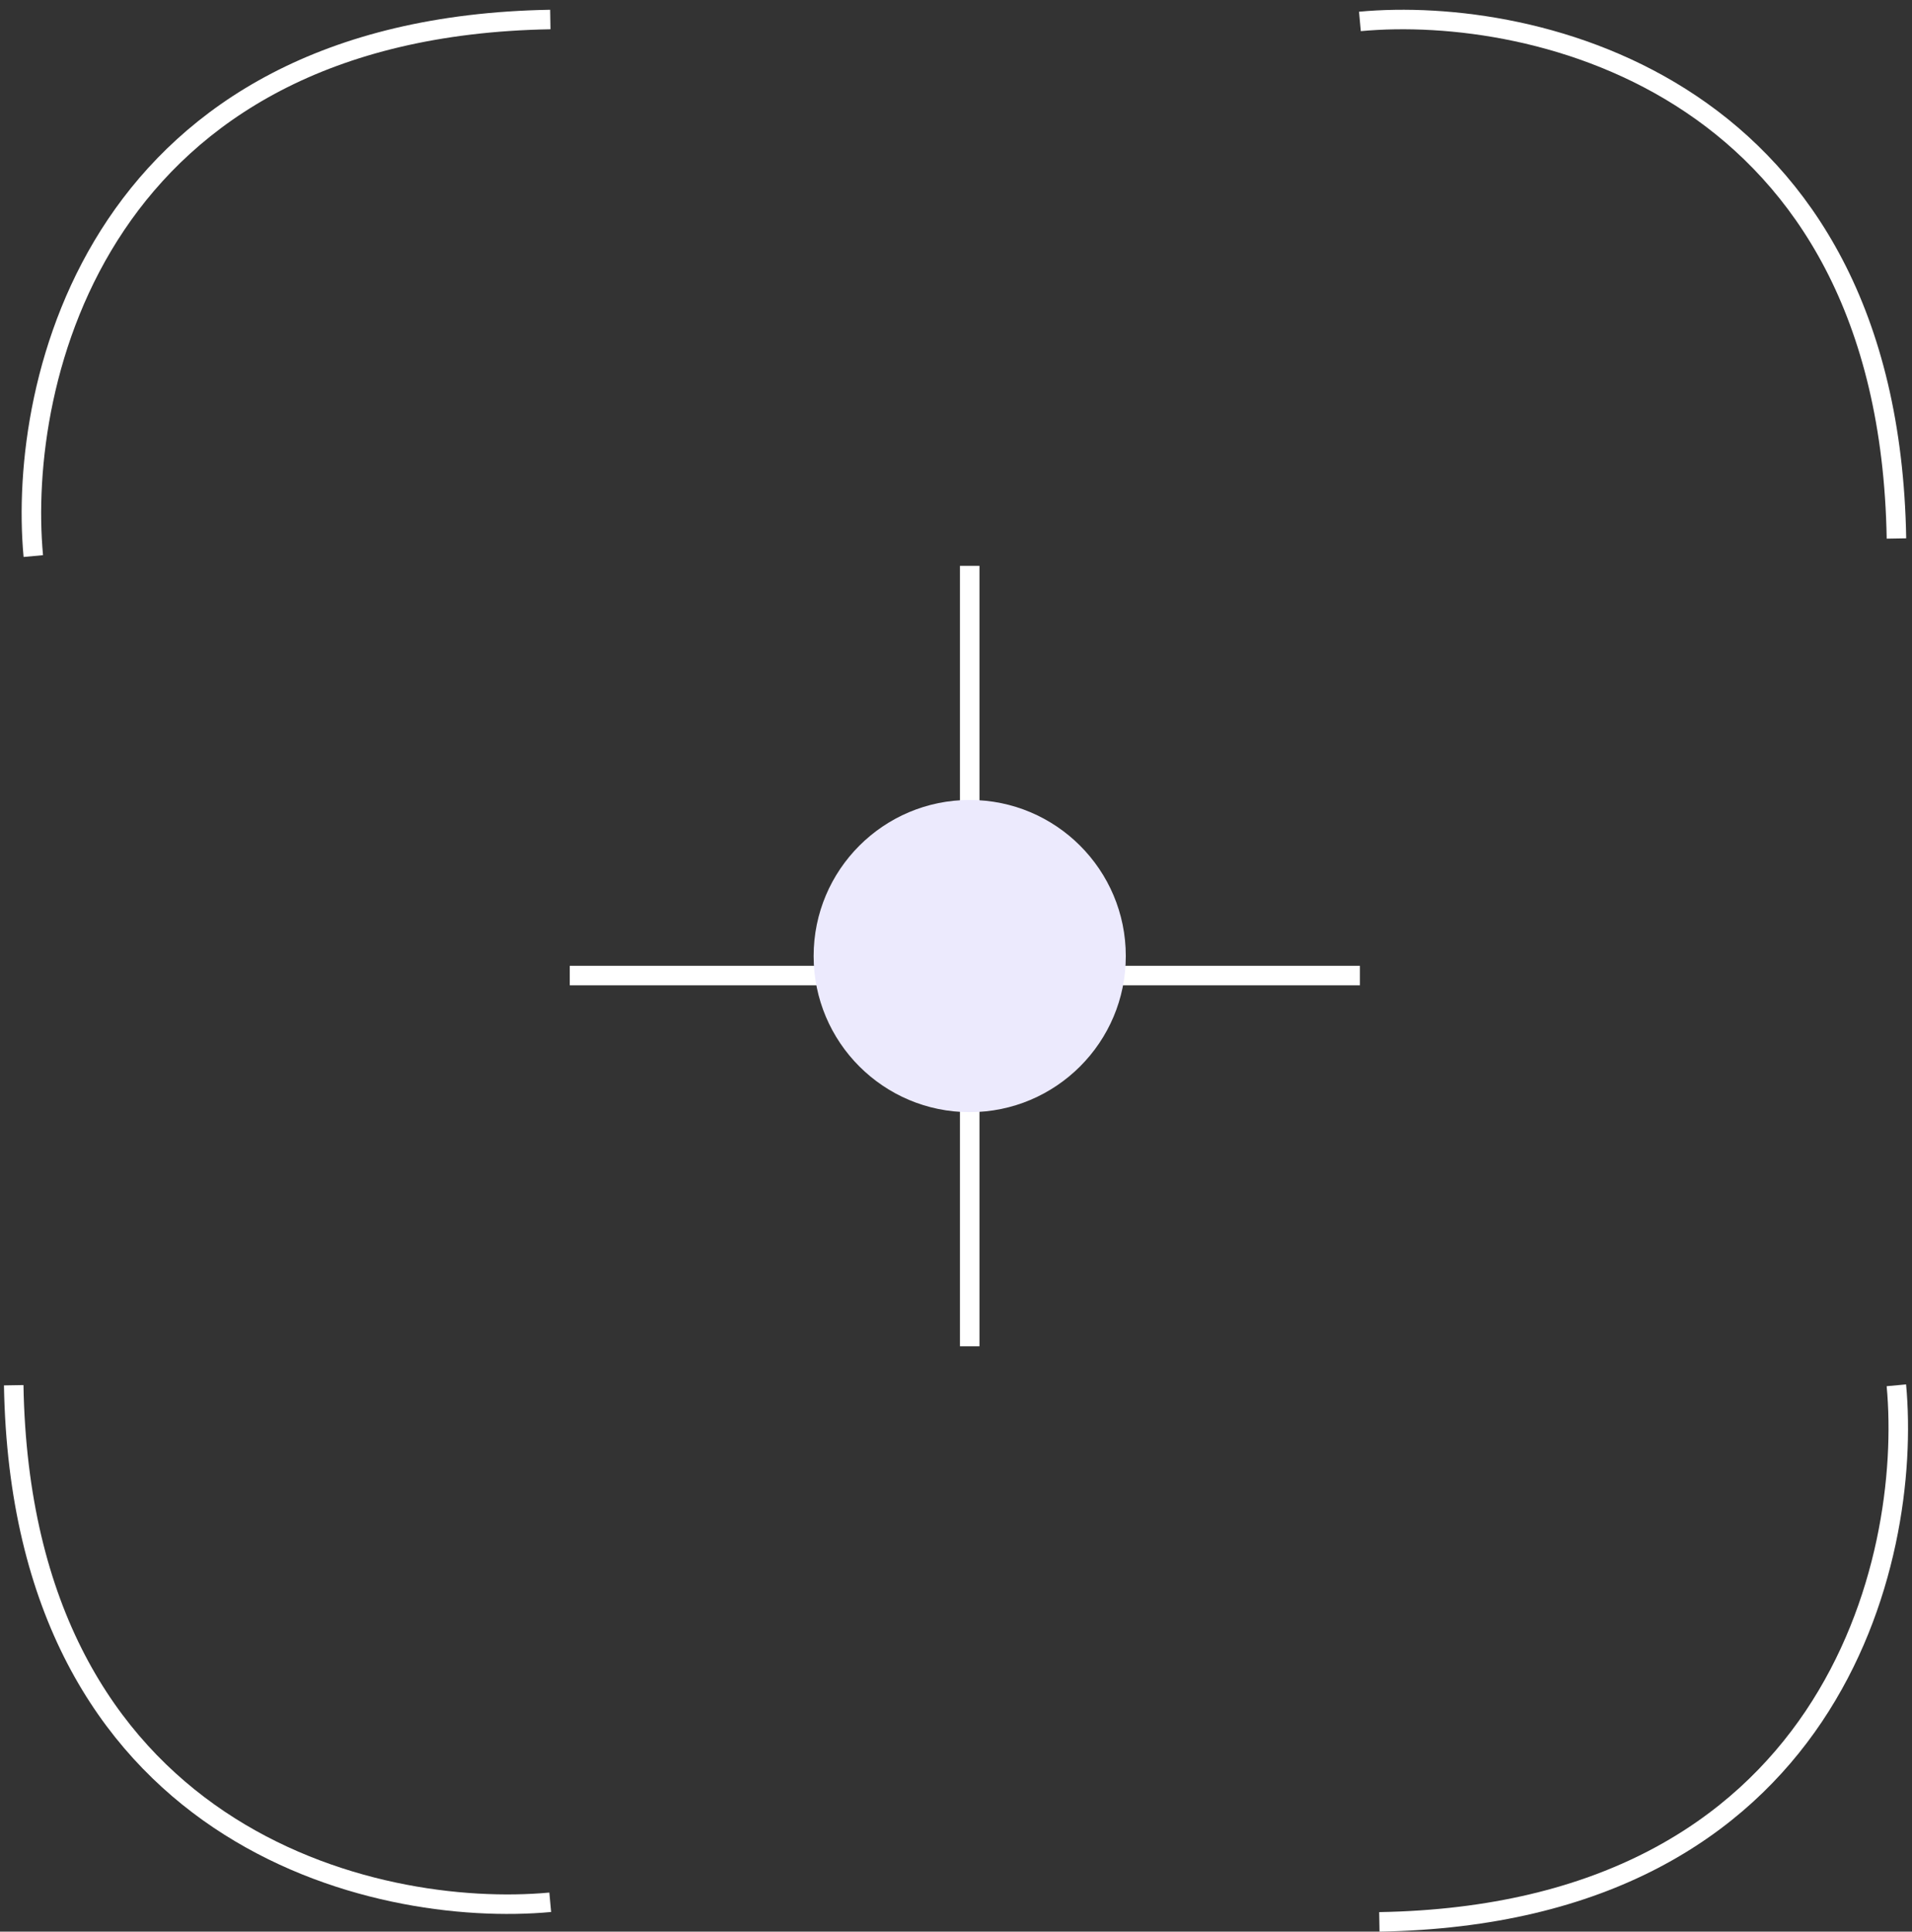 <svg xmlns="http://www.w3.org/2000/svg" width="98" height="99" viewBox="0 0 98 99" fill="none"><rect x="0" y="0" width="98" height="99" fill="#333333" stroke="none"/><path d="M1.707 28.5C0.874 19.5 5.007 1.4 28.207 1" stroke="white"></path><path d="M28.203 97.496C19.203 98.329 1.103 94.196 0.703 70.996" stroke="white"></path><path d="M69.703 1.098C78.703 0.264 96.803 4.398 97.203 27.598" stroke="white"></path><path d="M49.703 29V69M29.203 50H69.703" stroke="white"></path><path d="M97.199 71C98.032 80 93.899 98.1 70.699 98.5" stroke="white"></path><circle cx="49.703" cy="49" r="8" fill="#ECEAFD"></circle></svg>